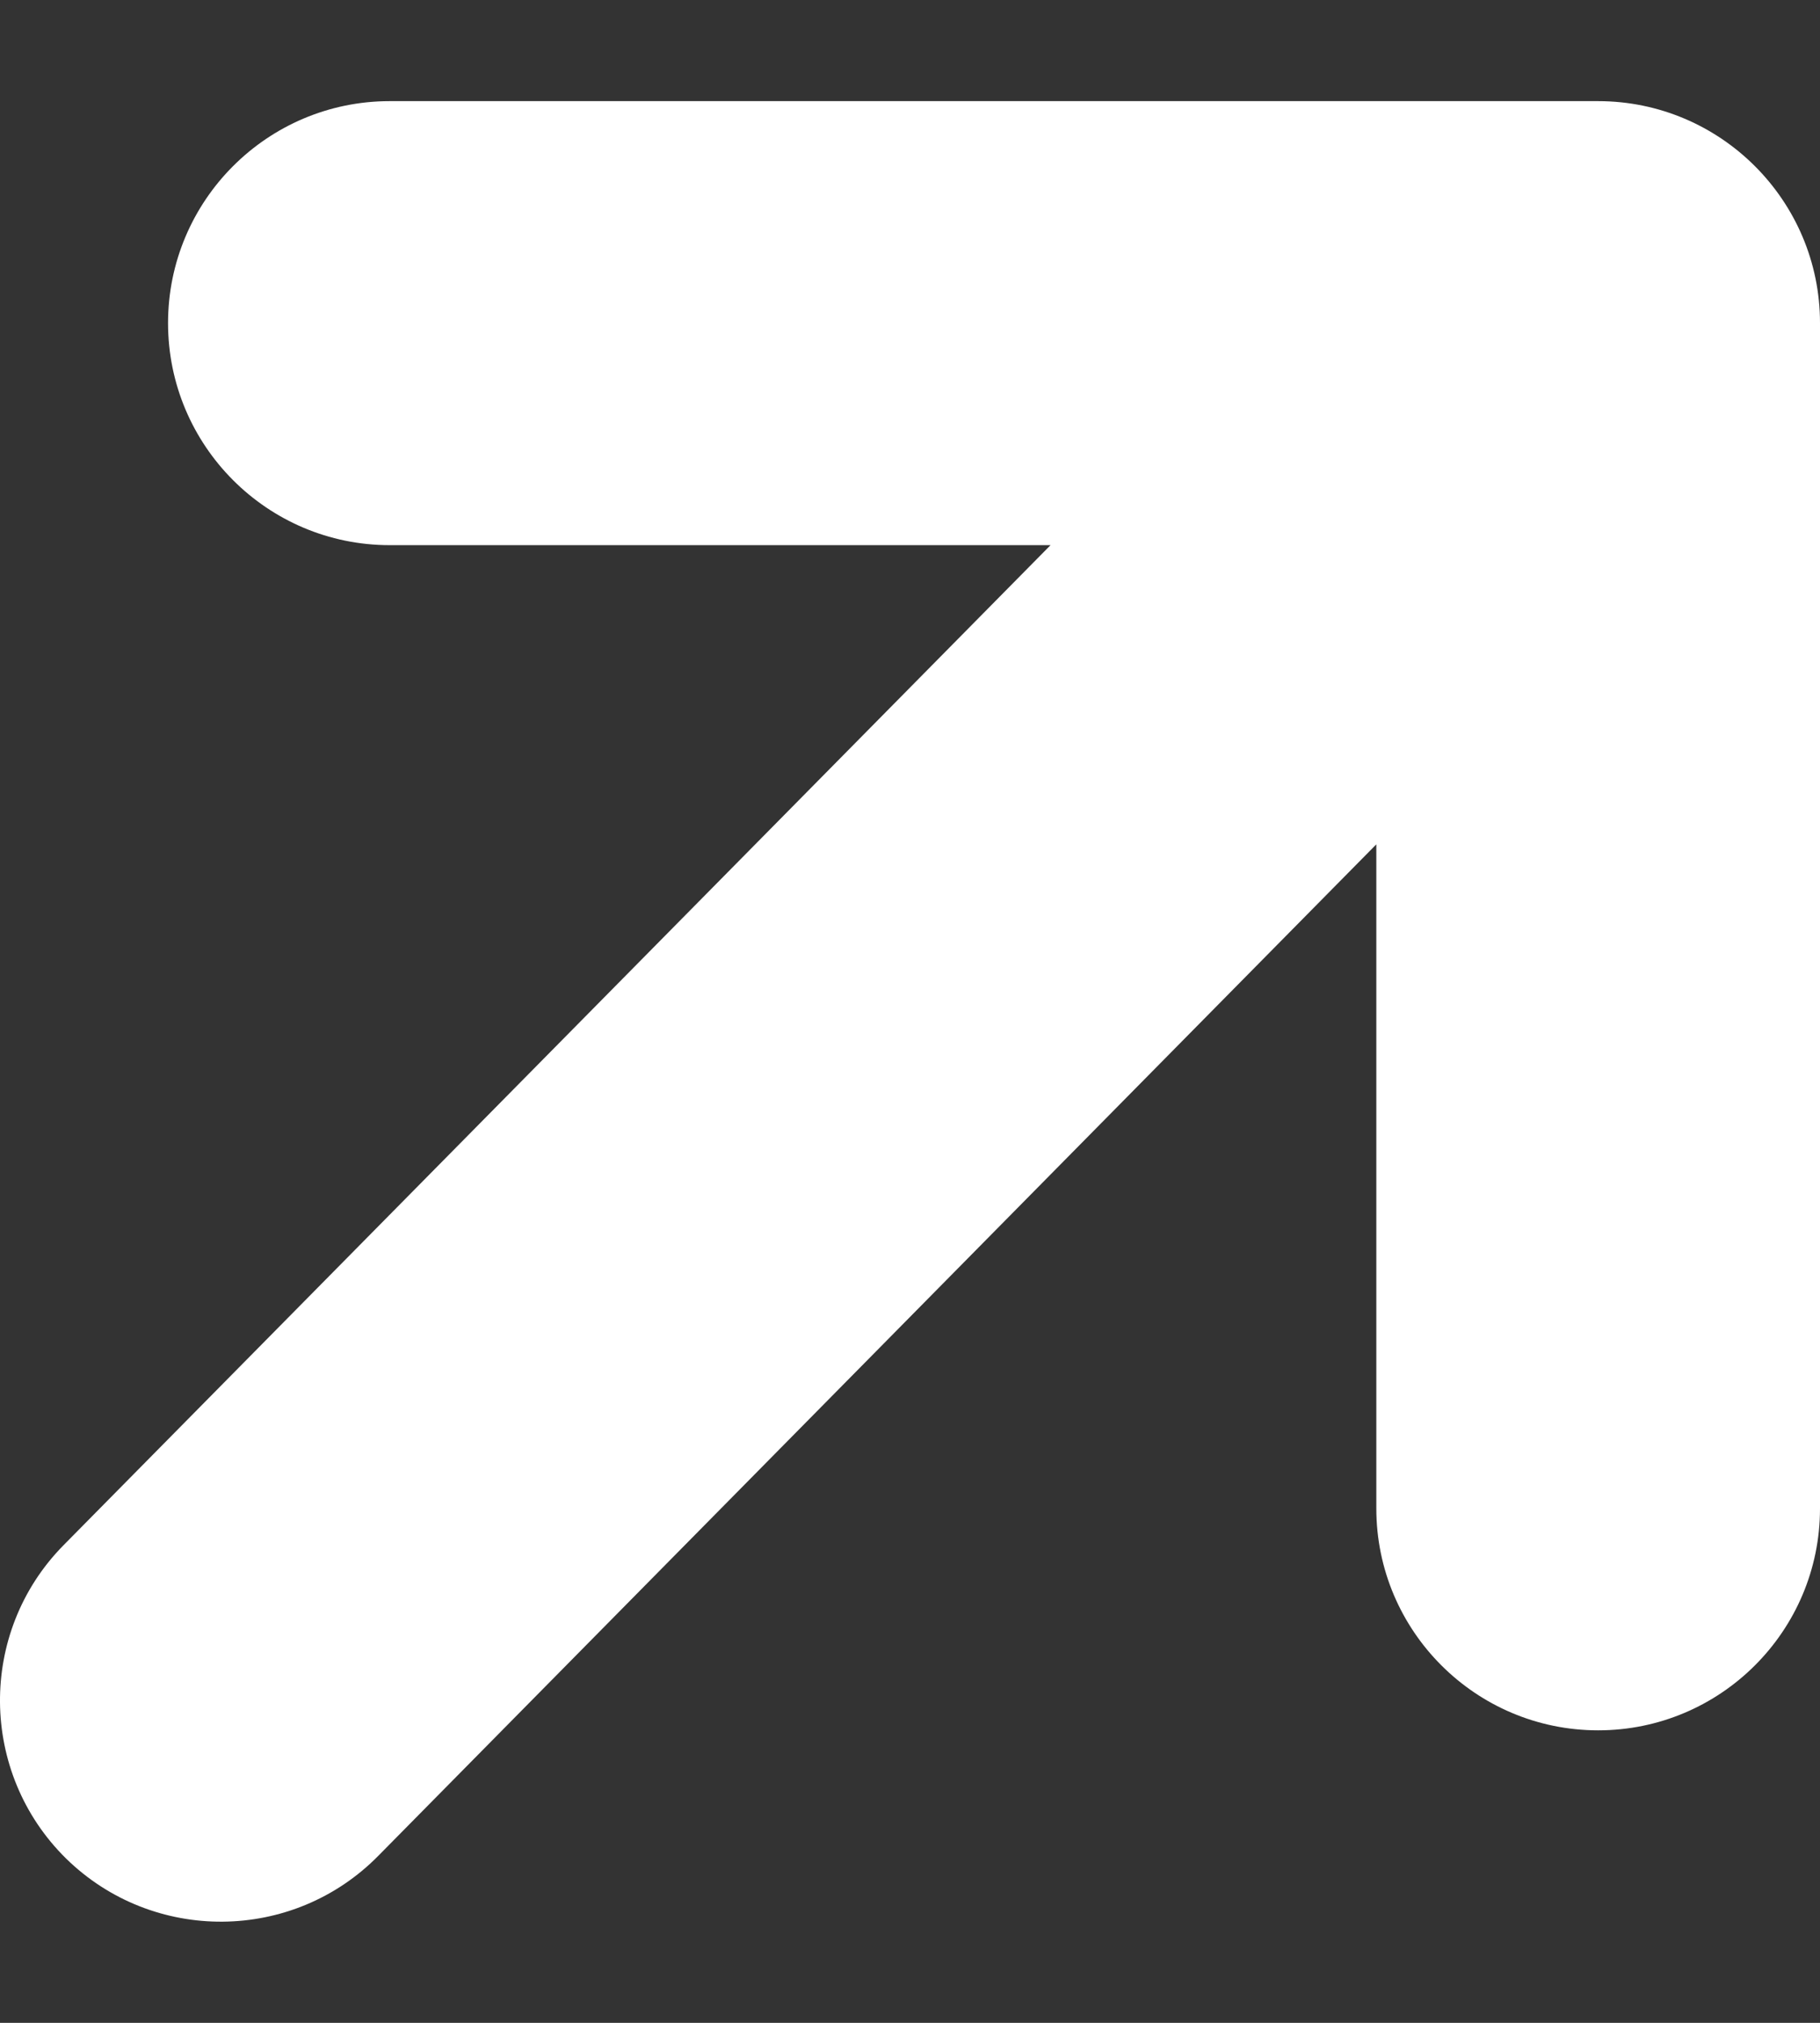 <svg width="9" height="10" viewBox="0 0 9 10" fill="none" xmlns="http://www.w3.org/2000/svg">
<rect x="0" y="0" width="9" height="10" fill="#333333" stroke="none"/>
<path id="Vector" d="M6.806 4.174L1.872 9.173C1.449 9.604 0.756 9.609 0.326 9.187C-0.103 8.764 -0.11 8.07 0.313 7.64L5.195 2.695H1.927C1.322 2.695 0.831 2.203 0.831 1.597C0.831 0.992 1.322 0.5 1.927 0.5H7.903C8.508 0.5 9 0.992 9 1.597V7.457C9 8.063 8.508 8.554 7.903 8.554C7.298 8.554 6.806 8.063 6.806 7.457V4.174Z" fill="white"/>
</svg>
